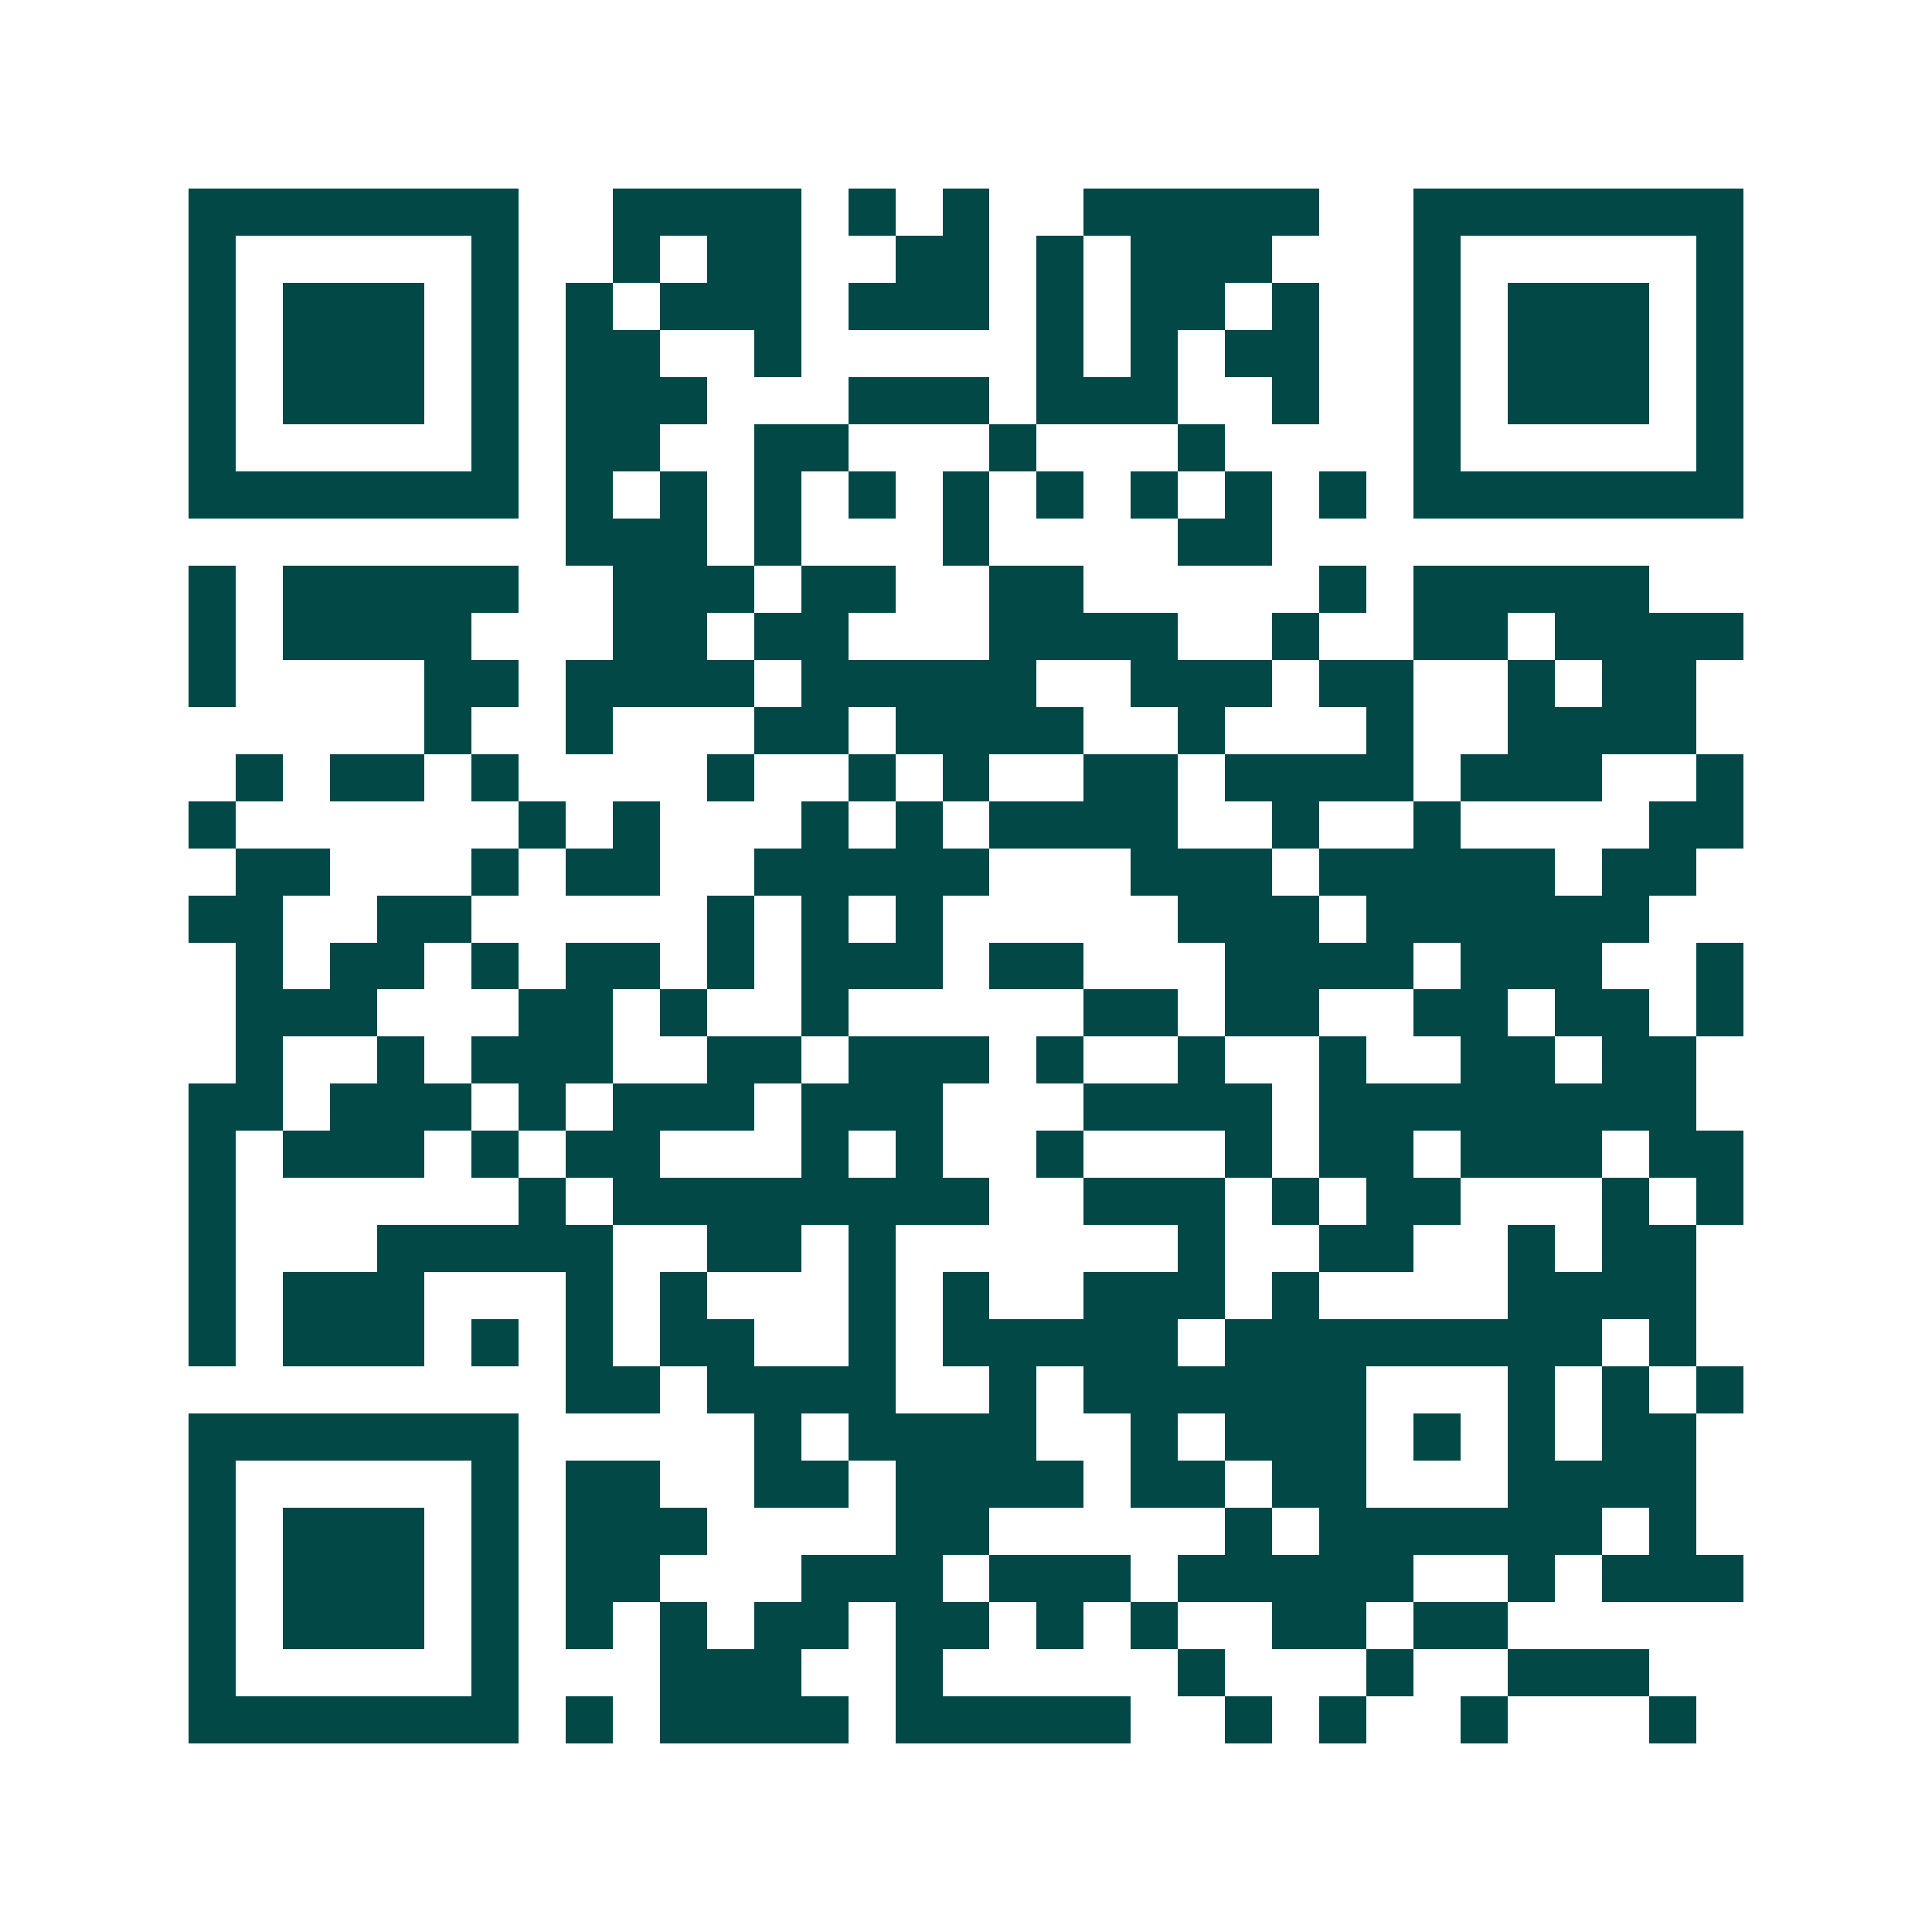 <svg xmlns="http://www.w3.org/2000/svg" width="200" height="200" viewBox="0 0 41 41" shape-rendering="crispEdges"><path fill="#ffffff" d="M0 0h41v41H0z"/><path stroke="#014847" d="M4 4.5h7m2 0h4m1 0h1m1 0h1m2 0h5m2 0h7M4 5.5h1m5 0h1m2 0h1m1 0h2m2 0h2m1 0h1m1 0h3m3 0h1m5 0h1M4 6.5h1m1 0h3m1 0h1m1 0h1m1 0h3m1 0h3m1 0h1m1 0h2m1 0h1m2 0h1m1 0h3m1 0h1M4 7.5h1m1 0h3m1 0h1m1 0h2m2 0h1m5 0h1m1 0h1m1 0h2m2 0h1m1 0h3m1 0h1M4 8.5h1m1 0h3m1 0h1m1 0h3m3 0h3m1 0h3m2 0h1m2 0h1m1 0h3m1 0h1M4 9.5h1m5 0h1m1 0h2m2 0h2m3 0h1m3 0h1m4 0h1m5 0h1M4 10.5h7m1 0h1m1 0h1m1 0h1m1 0h1m1 0h1m1 0h1m1 0h1m1 0h1m1 0h1m1 0h7M12 11.5h3m1 0h1m3 0h1m4 0h2M4 12.5h1m1 0h5m2 0h3m1 0h2m2 0h2m5 0h1m1 0h5M4 13.5h1m1 0h4m3 0h2m1 0h2m3 0h4m2 0h1m2 0h2m1 0h4M4 14.5h1m4 0h2m1 0h4m1 0h5m2 0h3m1 0h2m2 0h1m1 0h2M9 15.5h1m2 0h1m3 0h2m1 0h4m2 0h1m3 0h1m2 0h4M5 16.5h1m1 0h2m1 0h1m4 0h1m2 0h1m1 0h1m2 0h2m1 0h4m1 0h3m2 0h1M4 17.5h1m6 0h1m1 0h1m3 0h1m1 0h1m1 0h4m2 0h1m2 0h1m4 0h2M5 18.5h2m3 0h1m1 0h2m2 0h5m3 0h3m1 0h5m1 0h2M4 19.5h2m2 0h2m5 0h1m1 0h1m1 0h1m5 0h3m1 0h6M5 20.5h1m1 0h2m1 0h1m1 0h2m1 0h1m1 0h3m1 0h2m3 0h4m1 0h3m2 0h1M5 21.5h3m3 0h2m1 0h1m2 0h1m5 0h2m1 0h2m2 0h2m1 0h2m1 0h1M5 22.5h1m2 0h1m1 0h3m2 0h2m1 0h3m1 0h1m2 0h1m2 0h1m2 0h2m1 0h2M4 23.5h2m1 0h3m1 0h1m1 0h3m1 0h3m3 0h4m1 0h8M4 24.5h1m1 0h3m1 0h1m1 0h2m3 0h1m1 0h1m2 0h1m3 0h1m1 0h2m1 0h3m1 0h2M4 25.5h1m6 0h1m1 0h8m2 0h3m1 0h1m1 0h2m3 0h1m1 0h1M4 26.5h1m3 0h5m2 0h2m1 0h1m6 0h1m2 0h2m2 0h1m1 0h2M4 27.5h1m1 0h3m3 0h1m1 0h1m3 0h1m1 0h1m2 0h3m1 0h1m4 0h4M4 28.5h1m1 0h3m1 0h1m1 0h1m1 0h2m2 0h1m1 0h5m1 0h8m1 0h1M12 29.5h2m1 0h4m2 0h1m1 0h6m3 0h1m1 0h1m1 0h1M4 30.5h7m5 0h1m1 0h4m2 0h1m1 0h3m1 0h1m1 0h1m1 0h2M4 31.5h1m5 0h1m1 0h2m2 0h2m1 0h4m1 0h2m1 0h2m3 0h4M4 32.5h1m1 0h3m1 0h1m1 0h3m4 0h2m5 0h1m1 0h6m1 0h1M4 33.5h1m1 0h3m1 0h1m1 0h2m3 0h3m1 0h3m1 0h5m2 0h1m1 0h3M4 34.5h1m1 0h3m1 0h1m1 0h1m1 0h1m1 0h2m1 0h2m1 0h1m1 0h1m2 0h2m1 0h2M4 35.5h1m5 0h1m3 0h3m2 0h1m5 0h1m3 0h1m2 0h3M4 36.5h7m1 0h1m1 0h4m1 0h5m2 0h1m1 0h1m2 0h1m3 0h1"/></svg>
